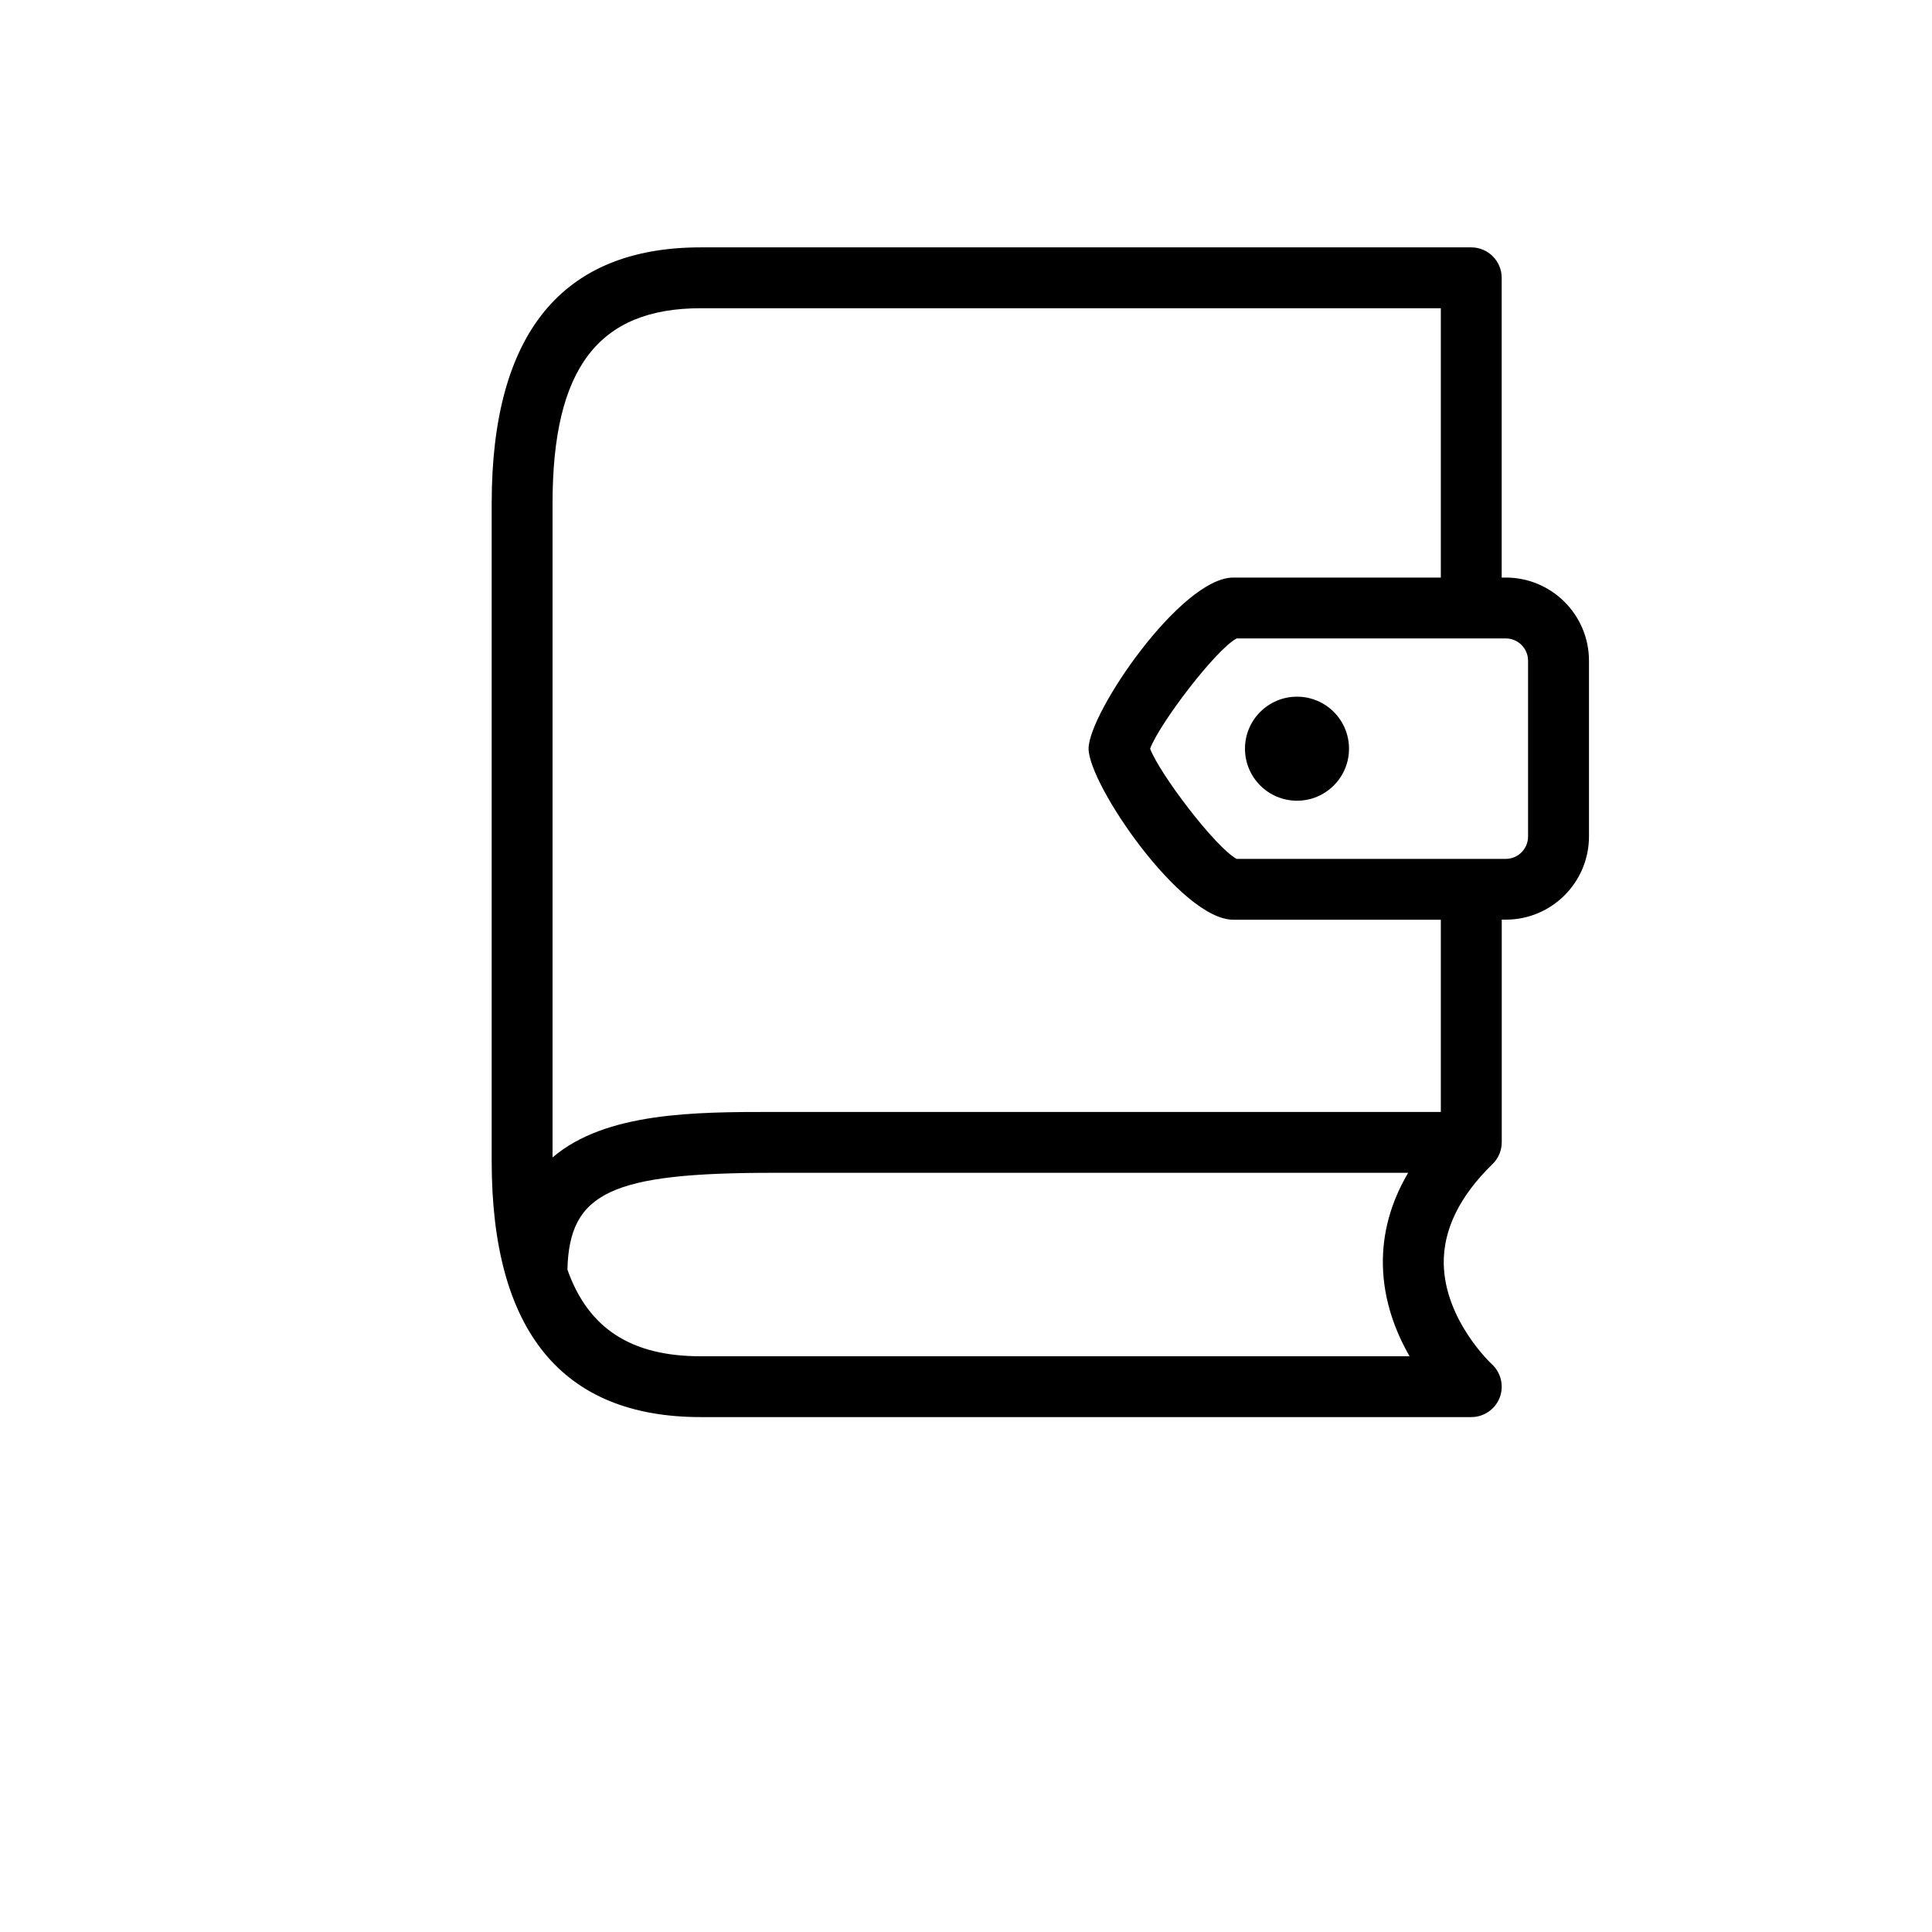 <?xml version="1.0" encoding="UTF-8"?>
<svg class="fill-red-500" width="600pt" height="600pt" version="1.1" viewBox="0 0 650 650" xmlns="http://www.w3.org/2000/svg">
 <g>
  <path d="m506.61 194.32h-1.383v-100.84c0-5.672-4.602-10.254-10.238-10.254h-259.25c-46.656 0-70.316 28.98-70.316 86.137v221.3c0 57.121 23.66 86.102 70.316 86.102h259.25c4.234 0 8.031-2.59 9.574-6.562 1.504-3.973 0.422-8.434-2.711-11.289-0.156-0.141-15.734-14.699-16.117-33.637-0.211-11.516 5.301-22.836 16.414-33.637 2.031-1.977 3.113-4.656 3.098-7.422v-74.812h1.383c15.418 0 27.965-12.547 27.965-28v-59.133c-0.02-15.43-12.57-27.961-27.984-27.961zm-270.87 261.98c-23.258 0-37.801-9.223-44.836-29.156 0.629-26.109 14.875-32.566 69.336-32.566h213.52c-5.844 9.906-8.715 20.336-8.504 31.133 0.246 12.004 4.324 22.488 8.977 30.59zm249.01-82.199h-224.51c-26.145 0-56.473 0-74.34 15.312v-220.05c0-45.395 15.363-65.66 49.84-65.66h249.01v90.613h-69.824c-17.621 0-48.684 45.586-48.684 57.559 0 11.969 31.062 57.559 48.684 57.559h69.824zm29.348-92.664c0 4.129-3.344 7.523-7.488 7.523h-90.562c-7.121-3.832-25.969-28.684-29.102-37.082 3.133-8.398 21.98-33.25 29.102-37.082h90.562c4.129 0 7.488 3.344 7.488 7.523z"/>
  <path d="m453.86 251.89c0 9.664-7.836 17.5-17.5 17.5-9.664 0-17.5-7.836-17.5-17.5 0-9.664 7.836-17.5 17.5-17.5 9.664 0 17.5 7.836 17.5 17.5"/>
 </g>
</svg>
